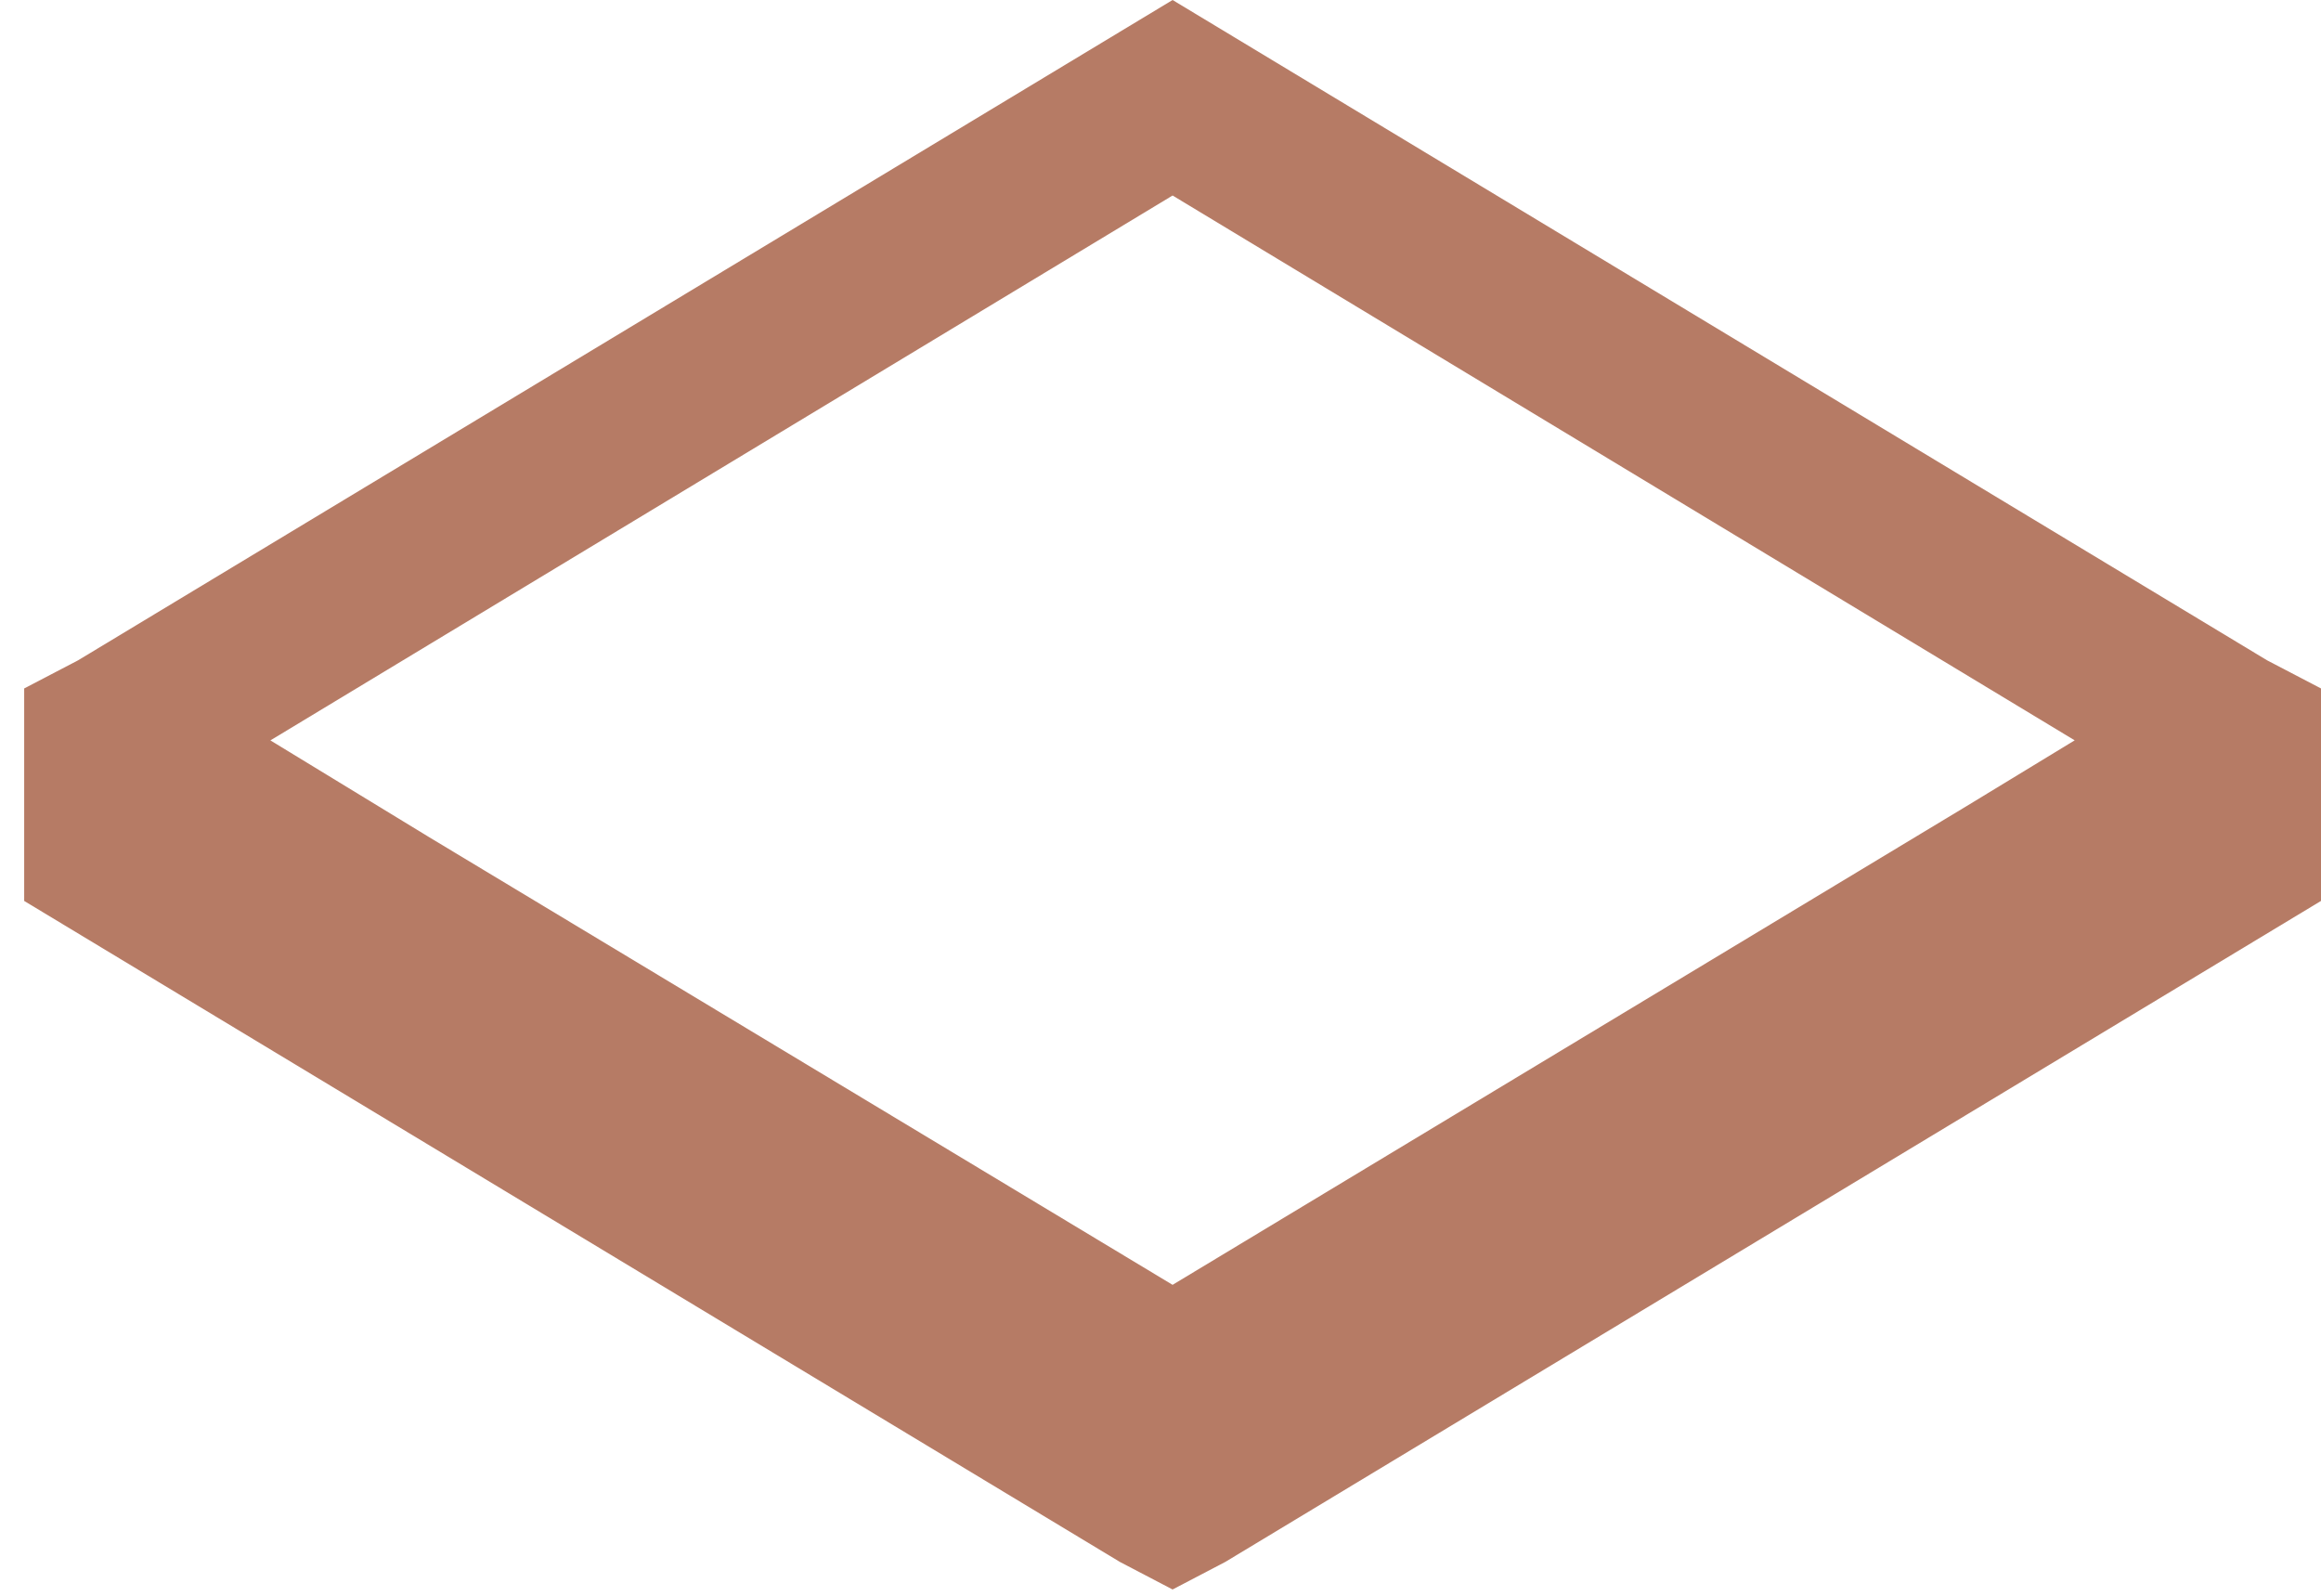 <svg width="48" height="33" viewBox="0 0 48 33" fill="none" xmlns="http://www.w3.org/2000/svg">
<path fill-rule="evenodd" clip-rule="evenodd" d="M46.885 13.655L24.25 0L1.615 13.655L0.5 14.237V18.631L23.16 32.3L24.25 32.87L25.34 32.3L48 18.631V14.237L46.885 13.655ZM24.25 4.043L42.906 15.31L40.674 16.668L40.669 16.671L24.25 26.57L8.846 17.295L8.84 17.291L5.592 15.311L24.25 4.043Z" fill="#B67B65"/>
</svg>
